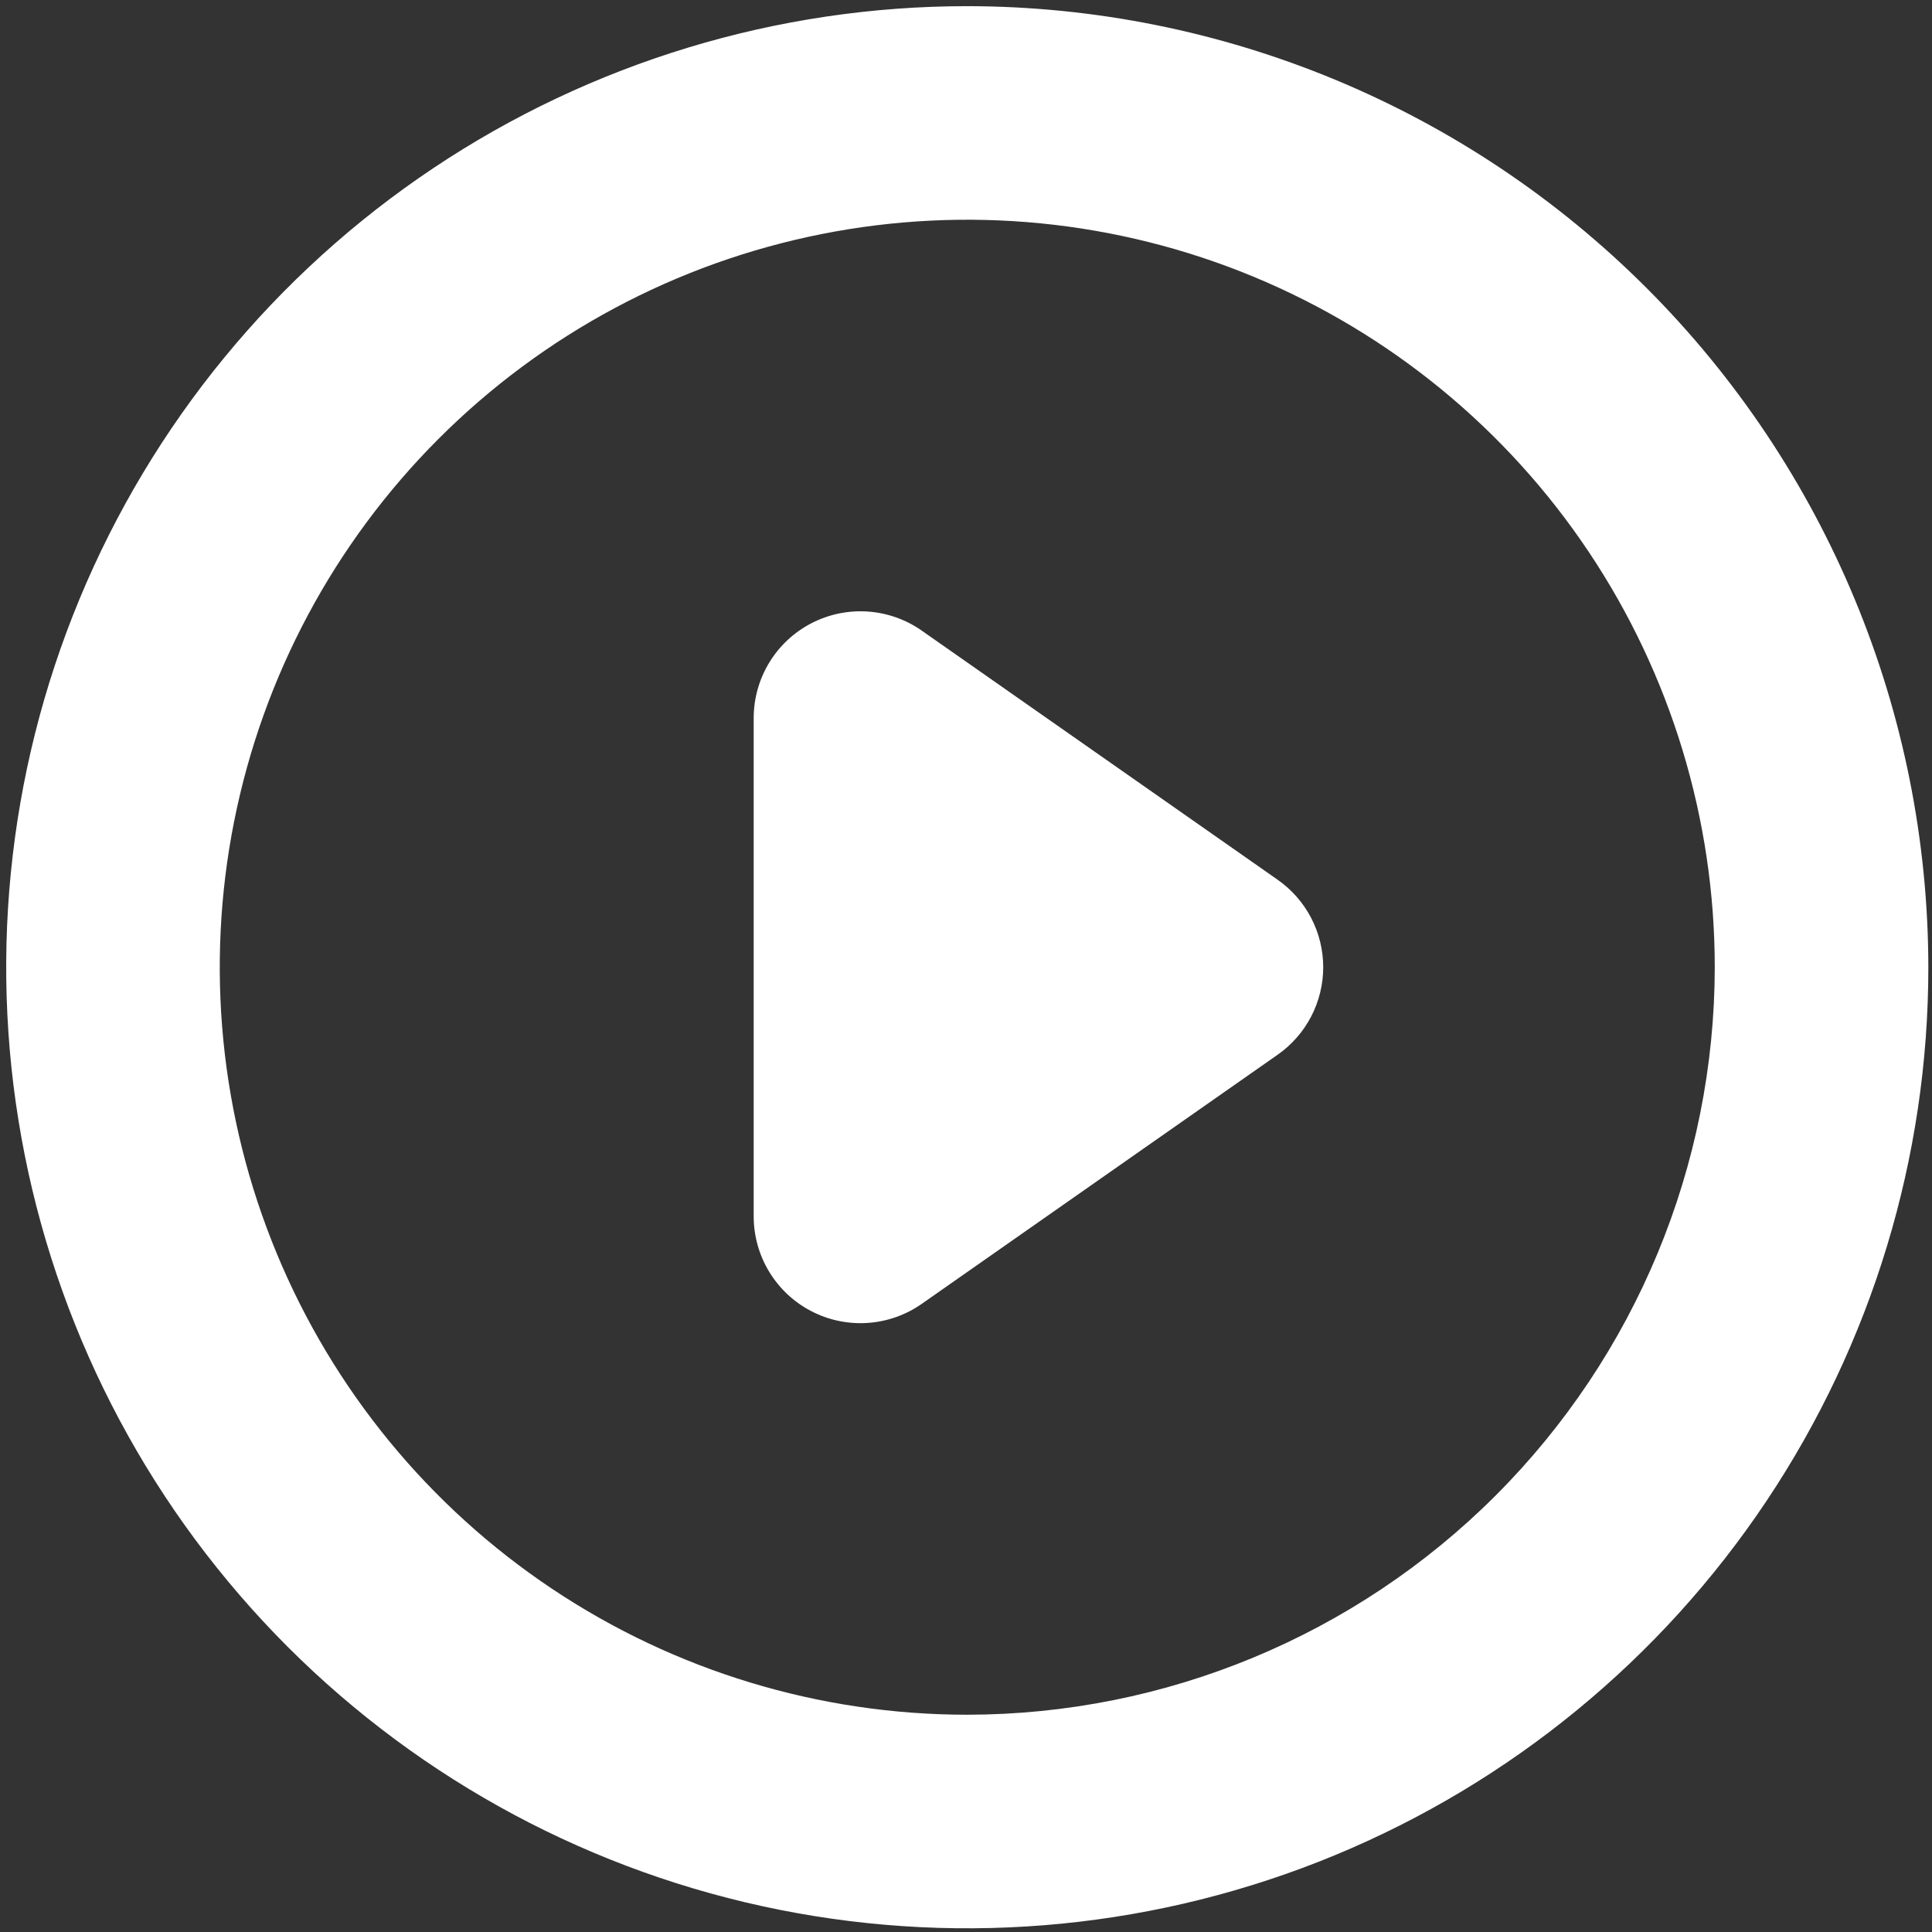 <svg width="201" height="201" viewBox="0 0 201 201" fill="none" xmlns="http://www.w3.org/2000/svg">
<rect x="0" y="0" width="201" height="201" fill="#333333" stroke="none"/>
<path d="M100.632 0.641C80.856 0.641 61.525 6.505 45.082 17.492C28.639 28.478 15.823 44.094 8.256 62.364C0.688 80.635 -1.292 100.739 2.566 120.135C6.424 139.53 15.947 157.347 29.93 171.33C43.914 185.313 61.73 194.836 81.125 198.694C100.521 202.552 120.625 200.572 138.895 193.004C157.166 185.436 172.781 172.621 183.768 156.177C194.755 139.735 200.619 120.403 200.619 100.628C200.589 74.119 190.045 48.704 171.301 29.959C152.556 11.214 127.141 0.67 100.632 0.641ZM100.632 178.396C85.251 178.396 70.215 173.834 57.426 165.289C44.637 156.744 34.67 144.599 28.784 130.388C22.898 116.179 21.358 100.542 24.358 85.456C27.359 70.371 34.766 56.514 45.642 45.638C56.518 34.762 70.374 27.355 85.46 24.355C100.546 21.354 116.182 22.894 130.392 28.78C144.602 34.666 156.748 44.634 165.293 57.422C173.838 70.211 178.399 85.247 178.399 100.628C178.378 121.247 170.177 141.014 155.597 155.594C141.018 170.174 121.25 178.374 100.632 178.396ZM137.664 100.628C137.664 102.414 137.232 104.174 136.408 105.758C135.582 107.342 134.387 108.705 132.924 109.729L95.892 135.652C94.227 136.816 92.274 137.502 90.247 137.635C88.219 137.767 86.194 137.341 84.391 136.403C82.589 135.465 81.079 134.05 80.025 132.313C78.97 130.576 78.413 128.583 78.412 126.551V74.705C78.413 72.673 78.97 70.68 80.025 68.943C81.079 67.206 82.589 65.791 84.391 64.853C86.194 63.915 88.219 63.489 90.247 63.621C92.274 63.754 94.227 64.44 95.892 65.605L132.924 91.527C134.387 92.551 135.582 93.914 136.408 95.498C137.232 97.082 137.664 98.841 137.664 100.628Z" fill="white"/>
</svg>
